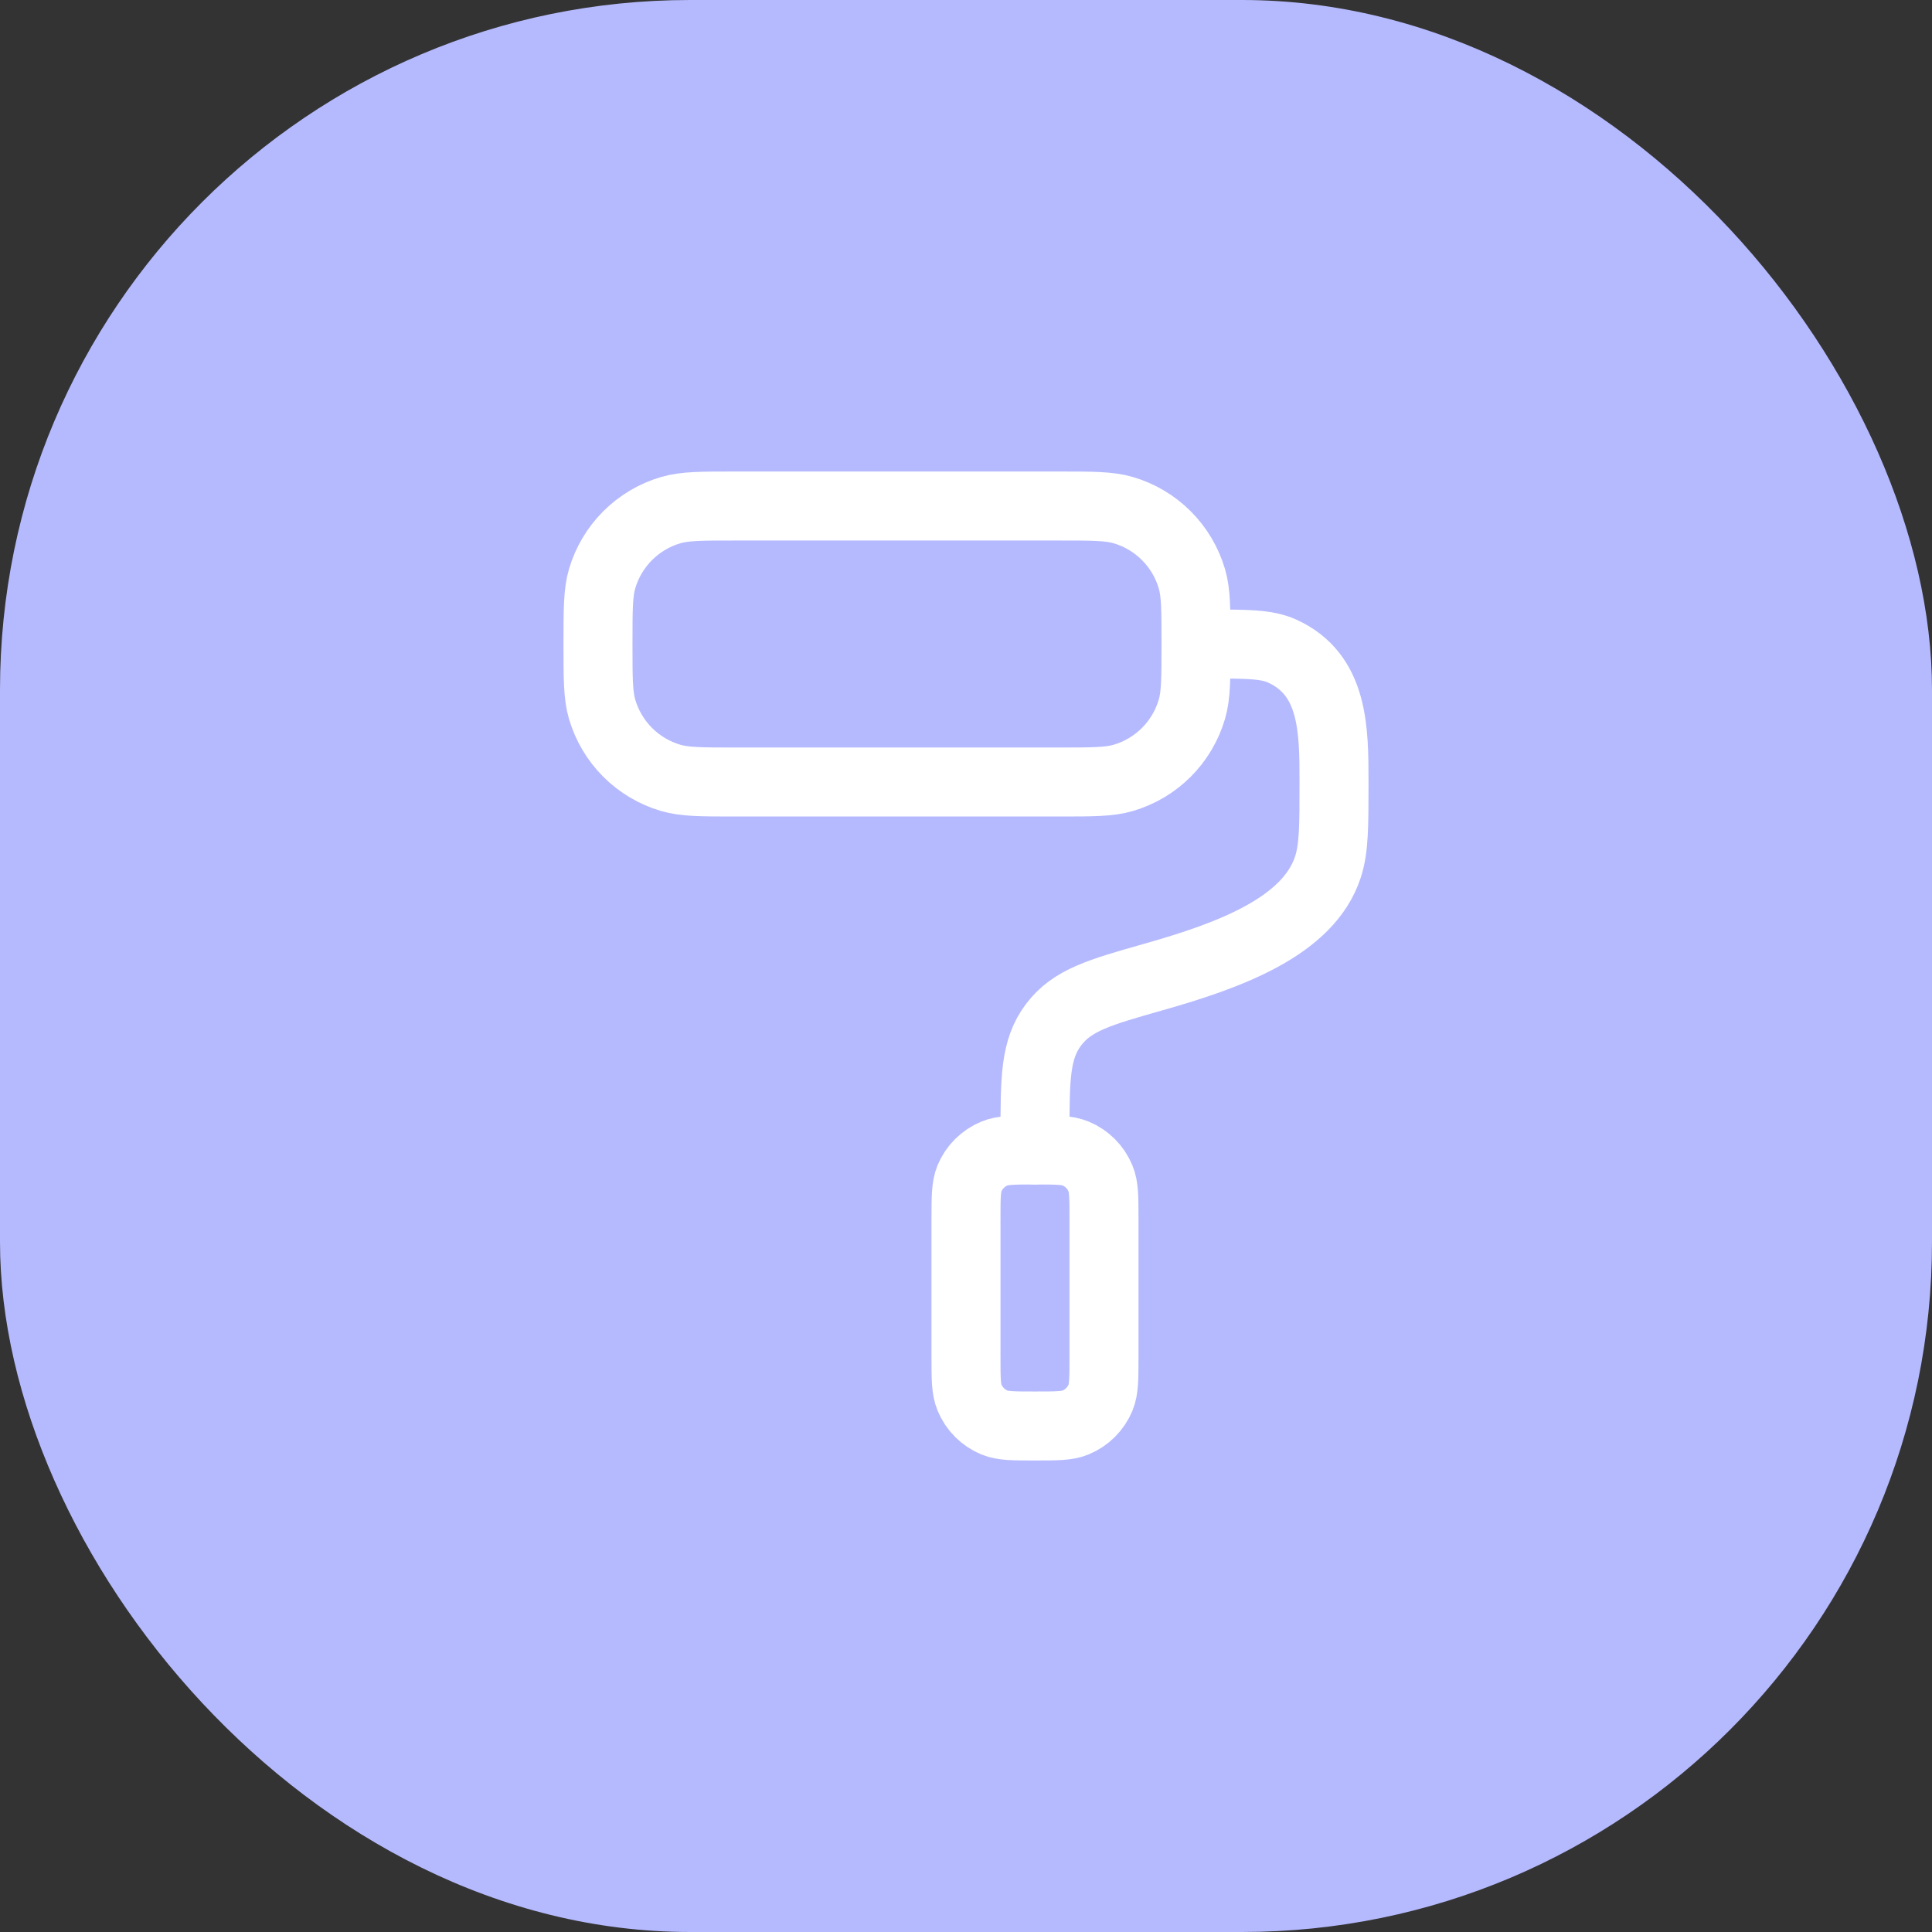 <?xml version="1.0" encoding="utf-8"?>
<svg xmlns="http://www.w3.org/2000/svg" fill="none" height="100%" overflow="visible" preserveAspectRatio="none" style="display: block;" viewBox="0 0 56 56" width="100%">
<rect x="0" y="0" width="56" height="56" fill="#333333" stroke="none"/>
<g id="Frame 32">
<rect fill="#B5BAFE" height="56" rx="20" width="56"/>
<g id="Frame">
<g id="Group">
<path d="M17.333 18.667C17.333 17.675 17.333 17.179 17.453 16.773C17.592 16.302 17.846 15.874 18.193 15.527C18.54 15.18 18.969 14.925 19.44 14.787C19.845 14.667 20.341 14.667 21.333 14.667H30.667C31.659 14.667 32.155 14.667 32.56 14.787C33.031 14.925 33.46 15.18 33.807 15.527C34.154 15.874 34.408 16.302 34.547 16.773C34.667 17.179 34.667 17.675 34.667 18.667C34.667 19.659 34.667 20.155 34.547 20.56C34.408 21.031 34.154 21.46 33.807 21.807C33.46 22.154 33.031 22.408 32.56 22.547C32.155 22.667 31.659 22.667 30.667 22.667H21.333C20.341 22.667 19.845 22.667 19.44 22.547C18.969 22.408 18.54 22.154 18.193 21.807C17.846 21.46 17.592 21.031 17.453 20.56C17.333 20.155 17.333 19.659 17.333 18.667ZM28 35.333C28 34.712 28 34.401 28.101 34.156C28.237 33.83 28.496 33.571 28.823 33.436C29.068 33.333 29.379 33.333 30 33.333C30.621 33.333 30.932 33.333 31.177 33.435C31.503 33.57 31.762 33.83 31.897 34.156C32 34.401 32 34.712 32 35.333V39.333C32 39.955 32 40.265 31.899 40.511C31.763 40.837 31.504 41.096 31.177 41.231C30.932 41.333 30.621 41.333 30 41.333C29.379 41.333 29.068 41.333 28.823 41.232C28.497 41.096 28.238 40.837 28.103 40.511C28 40.265 28 39.955 28 39.333V35.333Z" id="Vector" stroke="white" stroke-linecap="round" stroke-width="2"/>
<path d="M34.999 18.667C36.139 18.667 36.708 18.667 37.159 18.869C38.663 19.549 38.667 21.149 38.667 22.672C38.667 23.948 38.667 24.585 38.493 25.123C37.935 26.851 35.652 27.691 33.445 28.316C31.868 28.764 31.079 28.987 30.539 29.701C30 30.415 30 31.252 30 32.928V33.333" id="Vector_2" stroke="white" stroke-linecap="round" stroke-width="2"/>
</g>
</g>
</g>
</svg>